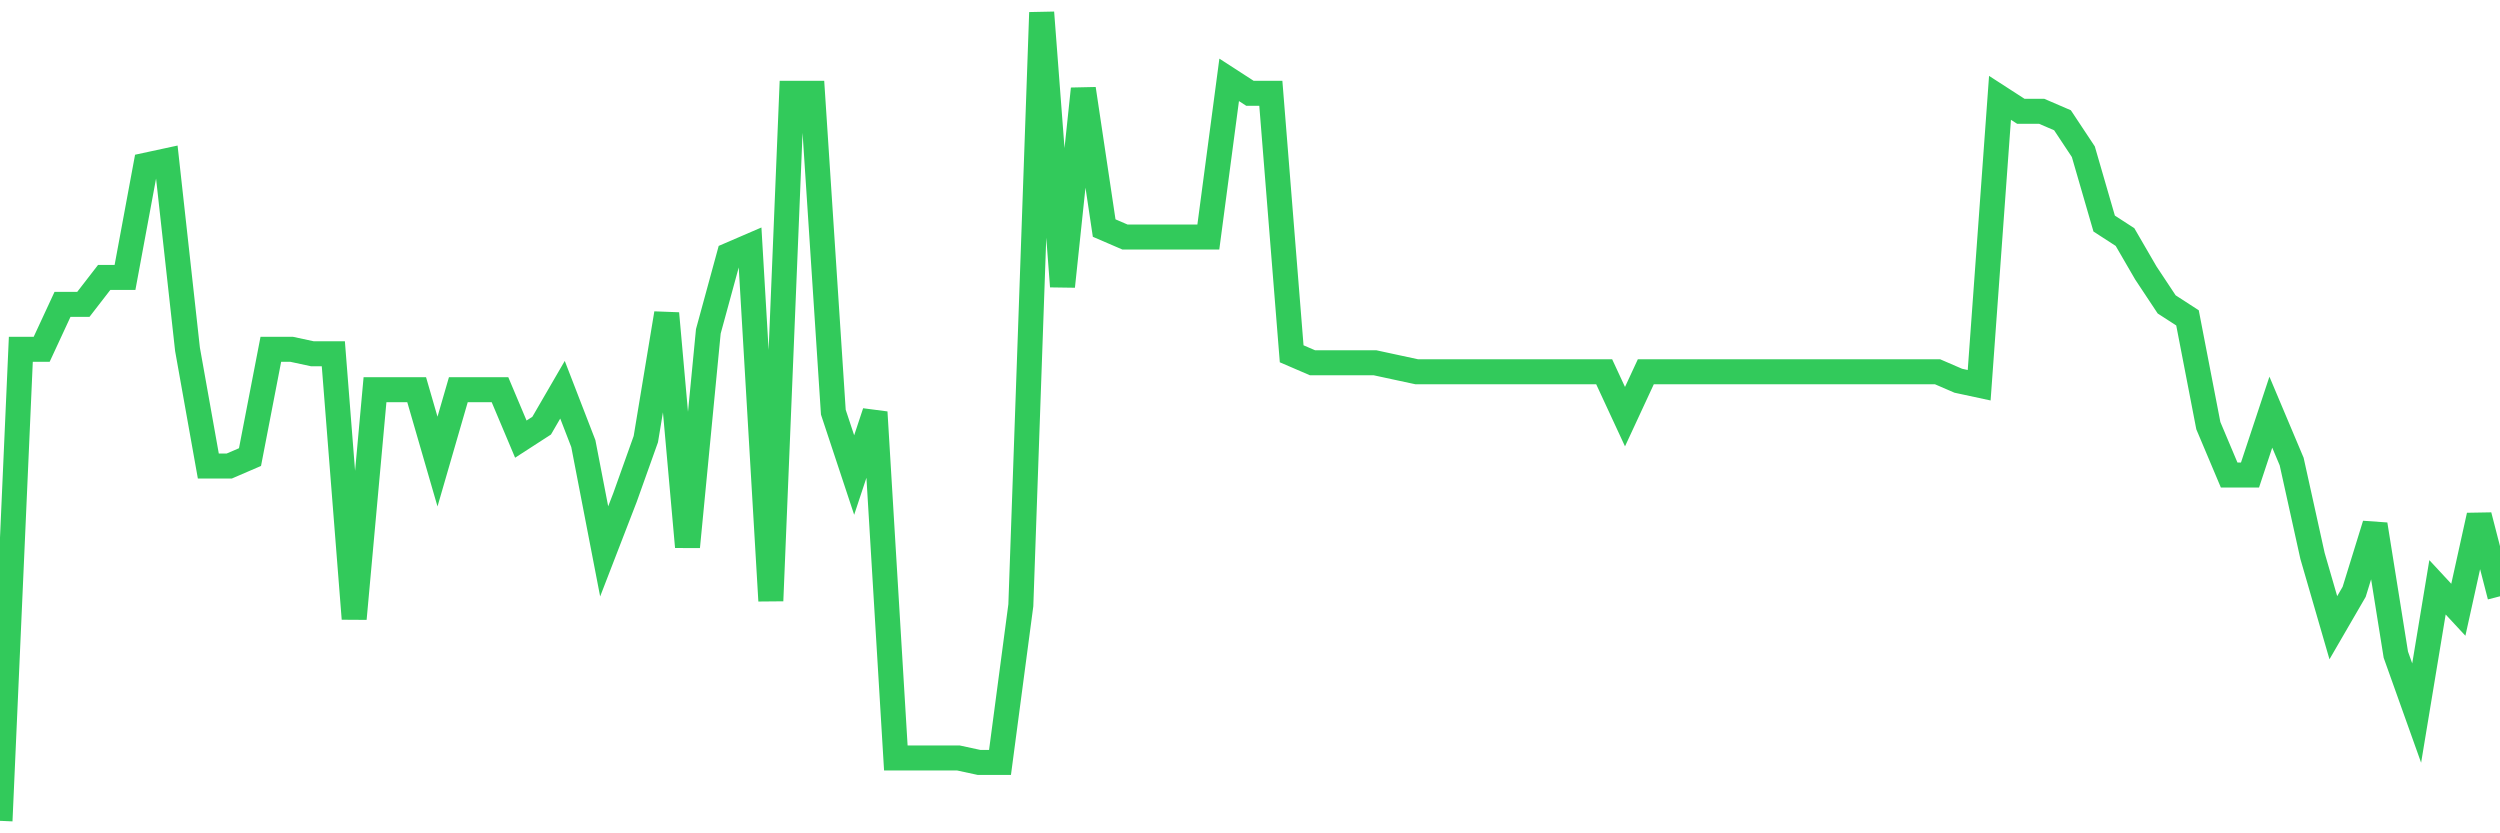 <svg
  xmlns="http://www.w3.org/2000/svg"
  xmlns:xlink="http://www.w3.org/1999/xlink"
  width="120"
  height="40"
  viewBox="0 0 120 40"
  preserveAspectRatio="none"
>
  <polyline
    points="0,39.4 1,16.767 2,16.767 3,14.611 4,14.611 5,13.318 6,13.318 7,7.929 8,7.713 9,16.767 10,22.371 11,22.371 12,21.94 13,16.767 14,16.767 15,16.982 16,16.982 17,29.7 18,18.707 19,18.707 20,18.707 21,22.156 22,18.707 23,18.707 24,18.707 25,21.078 26,20.431 27,18.707 28,21.293 29,26.467 30,23.88 31,21.078 32,15.042 33,26.251 34,15.904 35,12.24 36,11.809 37,28.838 38,4.48 39,4.48 40,19.784 41,22.802 42,19.784 43,36.382 44,36.382 45,36.382 46,36.382 47,36.598 48,36.598 49,29.053 50,0.6 51,13.749 52,4.264 53,10.947 54,11.378 55,11.378 56,11.378 57,11.378 58,11.378 59,3.833 60,4.48 61,4.48 62,16.982 63,17.413 64,17.413 65,17.413 66,17.413 67,17.629 68,17.844 69,17.844 70,17.844 71,17.844 72,17.844 73,17.844 74,17.844 75,17.844 76,17.844 77,17.844 78,20 79,17.844 80,17.844 81,17.844 82,17.844 83,17.844 84,17.844 85,17.844 86,17.844 87,17.844 88,17.844 89,17.844 90,17.844 91,17.844 92,17.844 93,17.844 94,18.276 95,18.491 96,4.696 97,5.342 98,5.342 99,5.773 100,7.282 101,10.731 102,11.378 103,13.102 104,14.611 105,15.258 106,20.431 107,22.802 108,22.802 109,19.784 110,22.156 111,26.682 112,30.131 113,28.407 114,25.173 115,31.424 116,34.227 117,28.191 118,29.269 119,24.742 120,28.622"
    fill="none"
    stroke="#32ca5b"
    stroke-width="1.2"
  >
  </polyline>
</svg>